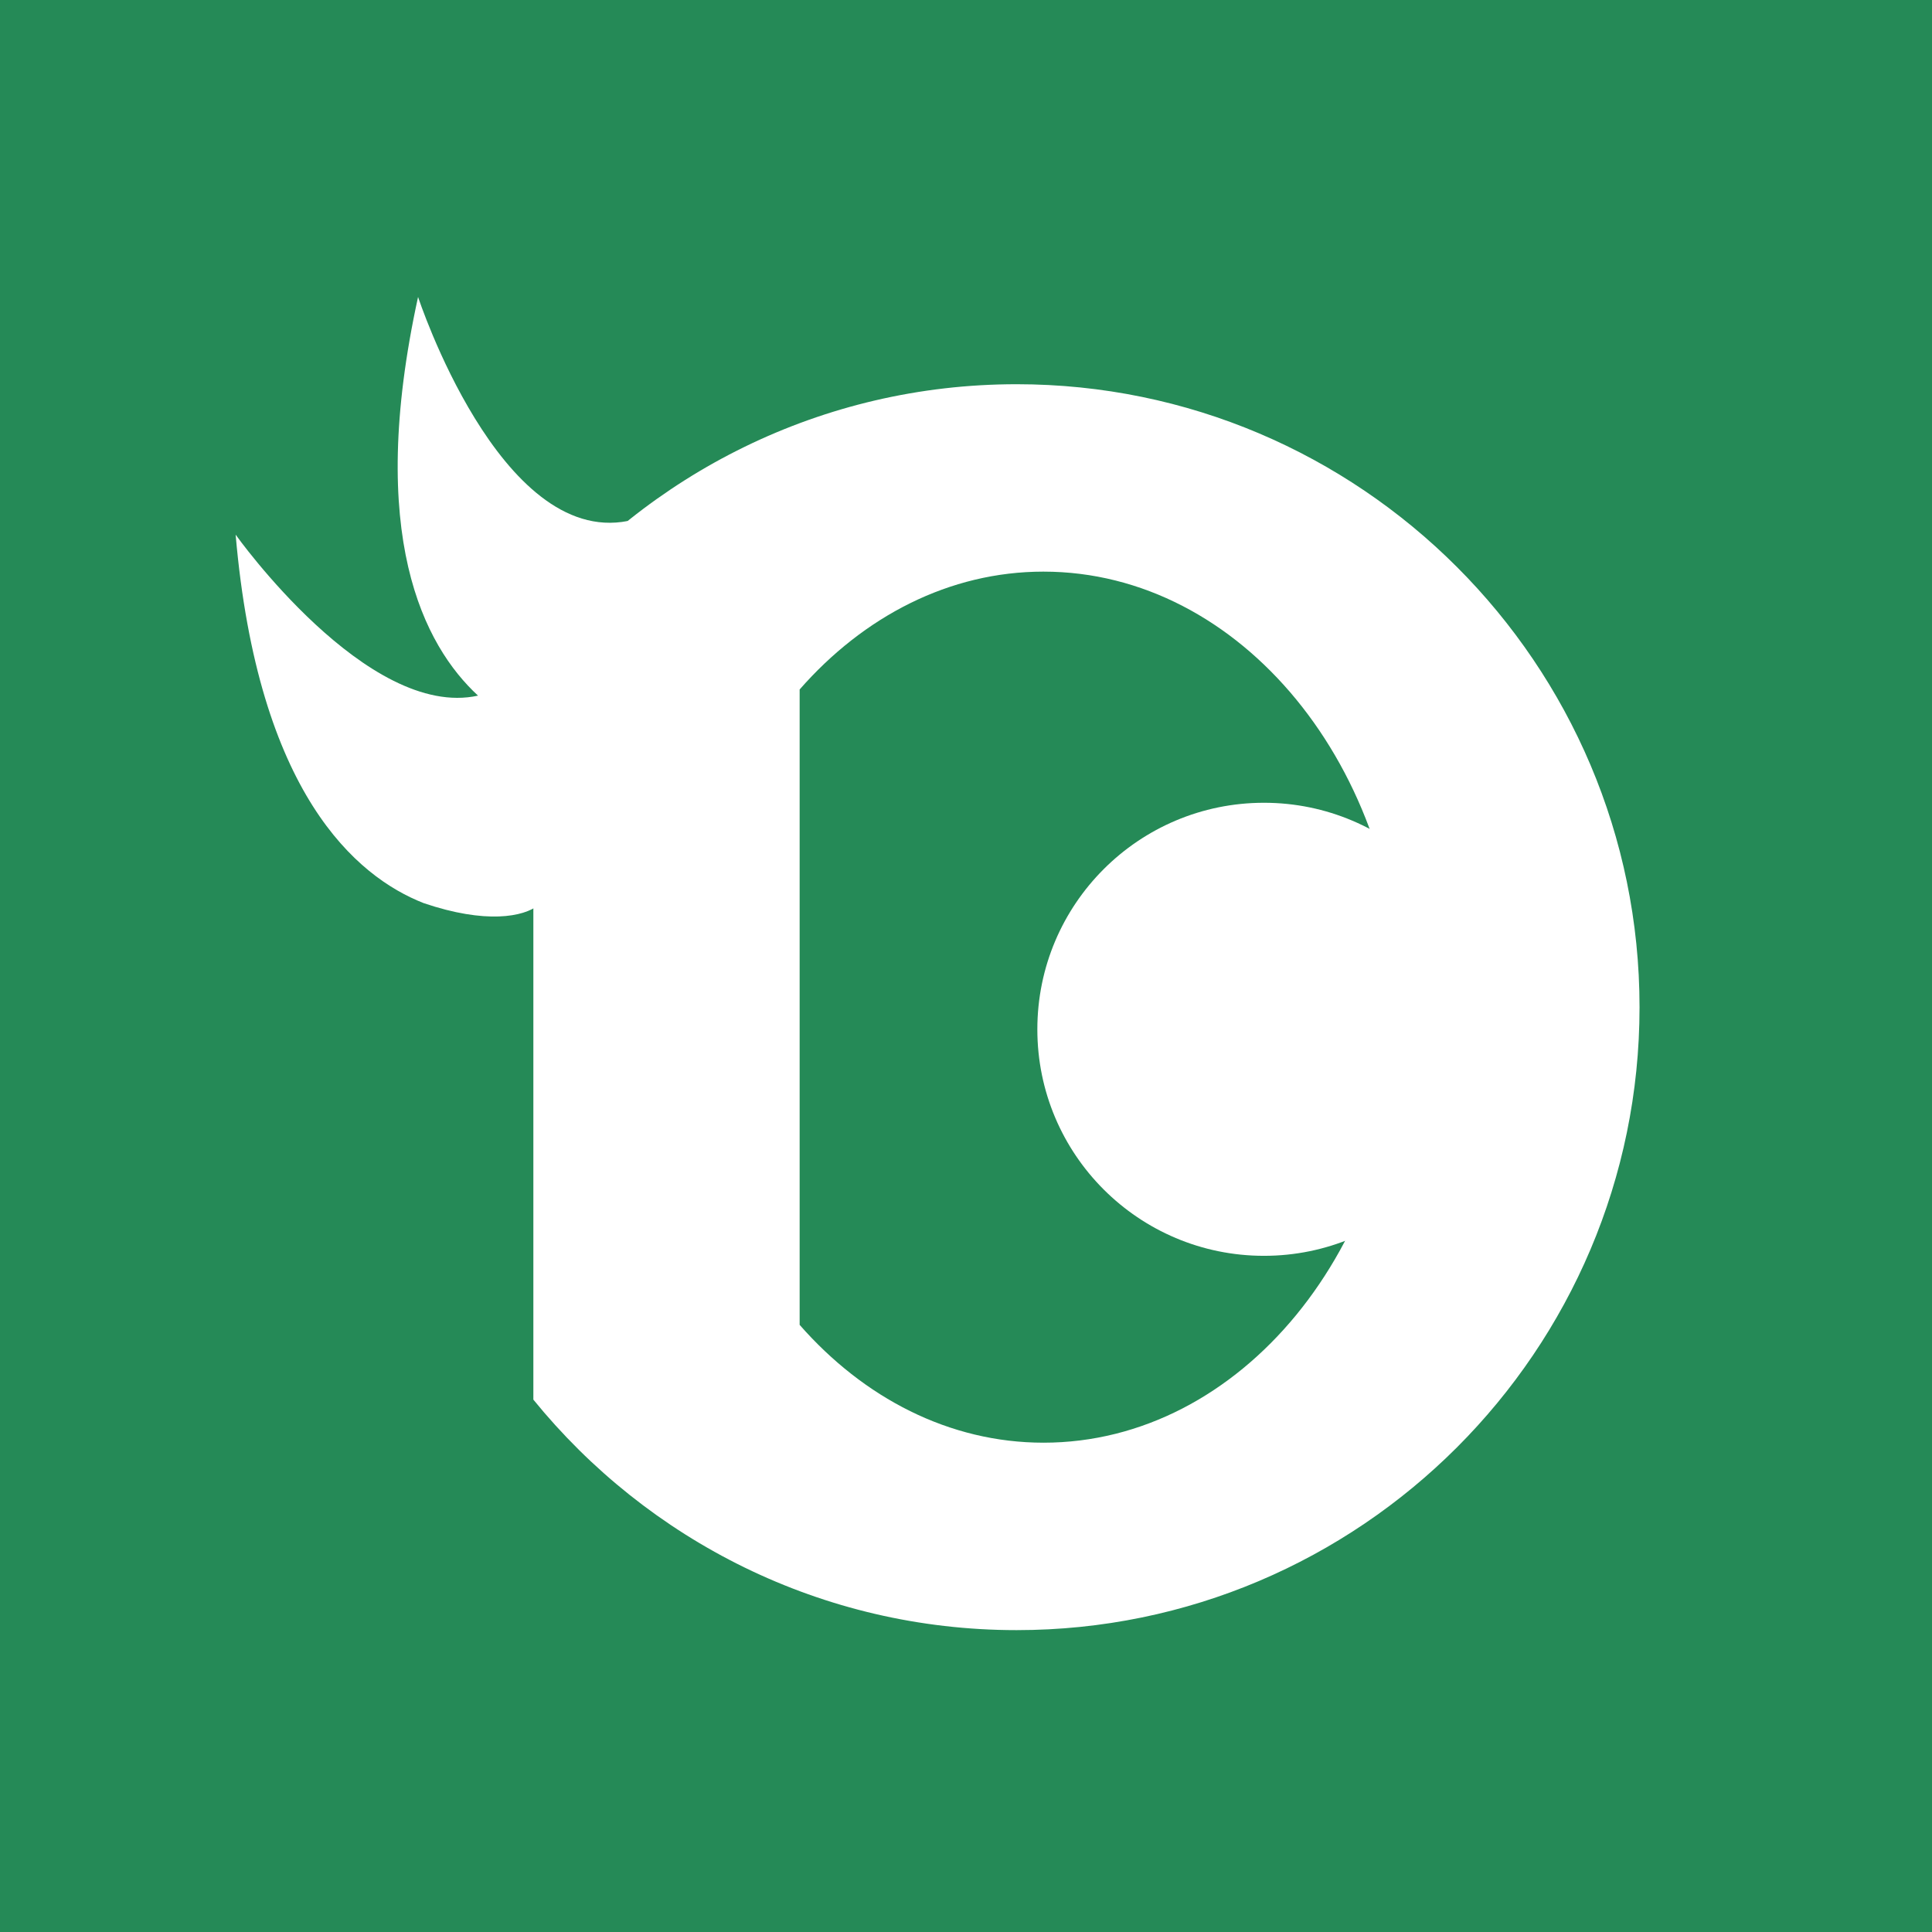 <?xml version="1.0" encoding="UTF-8"?>
<svg id="uuid-835b691e-c239-4941-be39-547fe5679f18" data-name="レイヤー 2" xmlns="http://www.w3.org/2000/svg" viewBox="0 0 512 512">
  <defs>
    <style>
      .uuid-07d3e423-663f-4a75-8c30-57020a44742e {
        fill: #fff;
      }

      .uuid-24f6e5c5-ebe0-4ba4-9ca8-bb6c4e8fc065 {
        fill: #258a57;
      }
    </style>
  </defs>
  <g id="uuid-f615dfab-fa59-465e-bd0d-c47612fe324e" data-name="レイヤー 1">
    <g>
      <rect class="uuid-24f6e5c5-ebe0-4ba4-9ca8-bb6c4e8fc065" width="512" height="512"/>
      <g>
        <path class="uuid-07d3e423-663f-4a75-8c30-57020a44742e" d="m142.733,239.838c-3.947,3.162-13.978,5.092-30.457-.503-17.867-7.011-43.886-29.056-49.831-97.647,0,0,34.908,49.124,64.238,42.662-14.334-13.239-29.7-42.457-15.891-105.656,0,0,21.652,66.081,55.592,59.368"/>
        <path class="uuid-07d3e423-663f-4a75-8c30-57020a44742e" d="m269.403,101.822c-51.627,0-97.765,23.828-128.058,61.065v208.027c30.293,37.263,76.431,61.086,128.058,61.086,91.031,0,165.091-74.069,165.091-165.079s-74.06-165.1-165.091-165.1Z"/>
        <path class="uuid-24f6e5c5-ebe0-4ba4-9ca8-bb6c4e8fc065" d="m276.537,151.486c-24.975,0-47.675,11.886-64.623,31.231v168.388c16.948,19.334,39.649,31.222,64.623,31.222,52.26,0,94.737-51.774,94.737-115.396s-42.478-115.444-94.737-115.444Z"/>
        <path class="uuid-07d3e423-663f-4a75-8c30-57020a44742e" d="m334.965,212.742c-33.157,0-60.058,26.862-60.058,60.044s26.901,60.019,60.058,60.019,60.054-26.871,60.054-60.019-26.917-60.044-60.054-60.044Z"/>
      </g>
    </g>
  </g>
</svg>